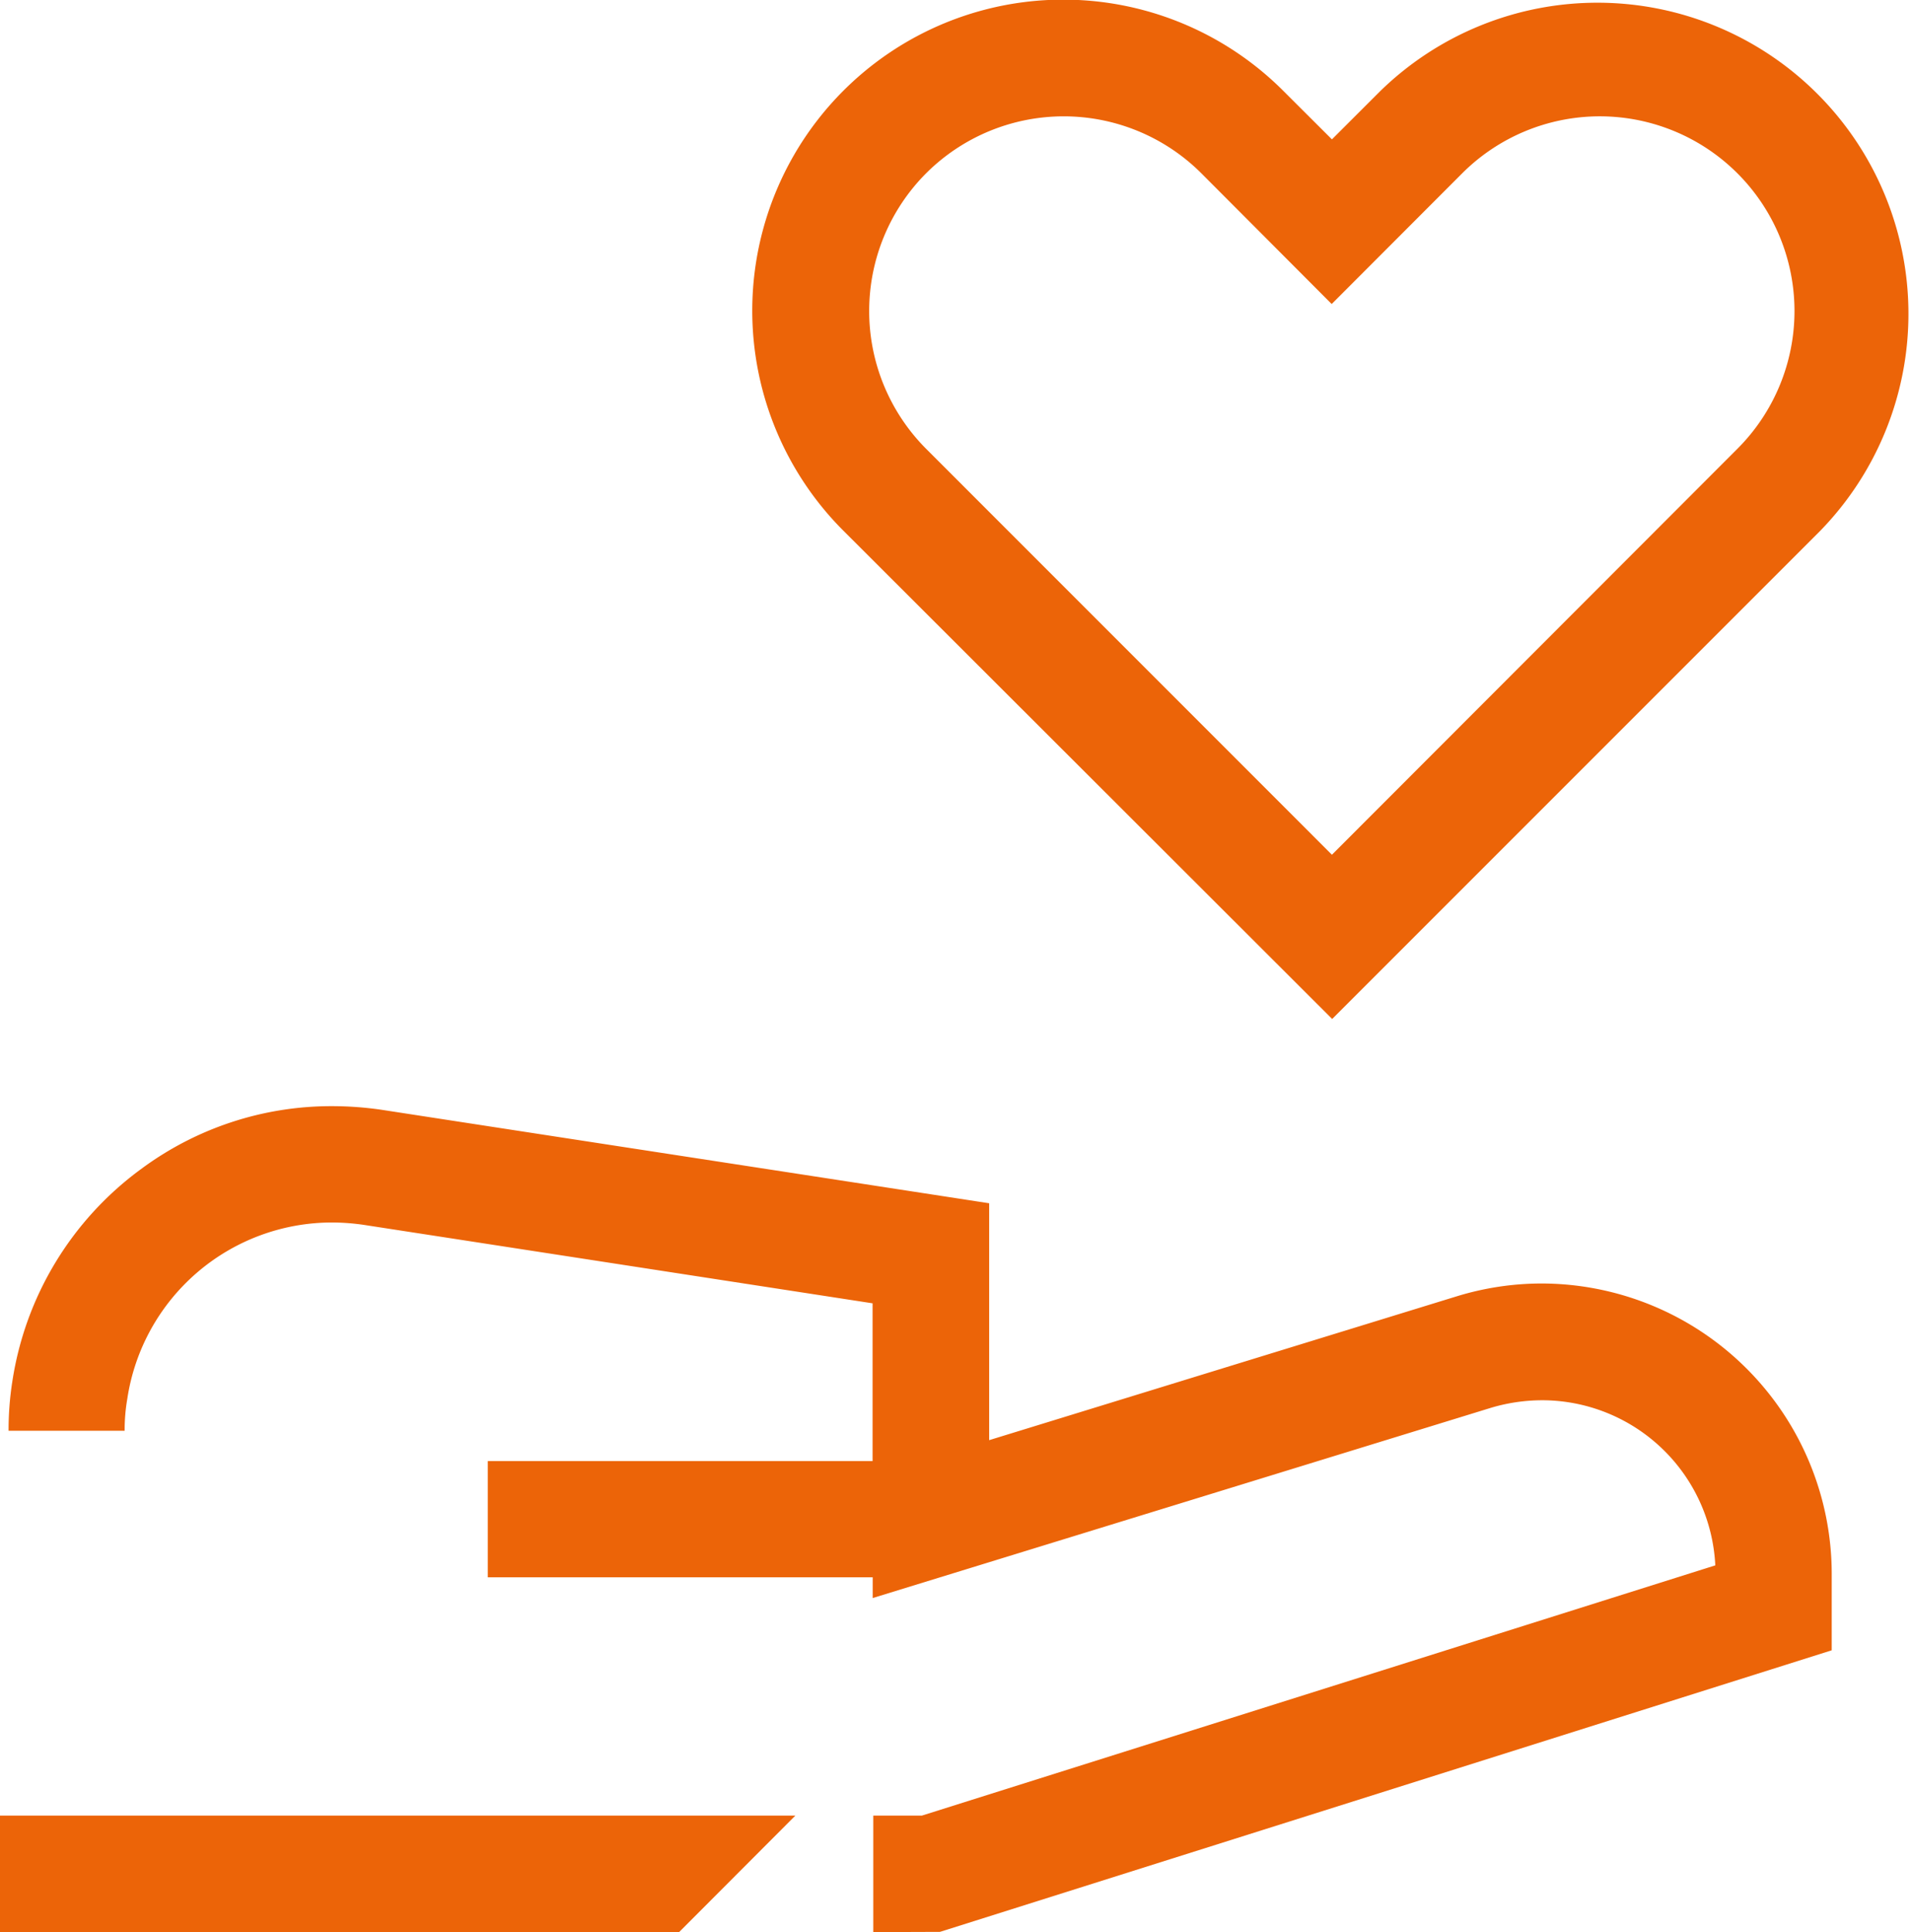 <svg xmlns="http://www.w3.org/2000/svg" width="32.516" height="32.869" viewBox="0 0 32.516 32.869">
  <path id="One_day_volunteering" data-name="One day volunteering" d="M14.859,32.869V30.887h.827l13.5-4.257a2.953,2.953,0,0,0-2.947-2.809,3.068,3.068,0,0,0-.865.127L14.849,27.186v-.353H8.3V24.856h6.547V22.172L6.2,20.839a3.788,3.788,0,0,0-.551-.042,3.524,3.524,0,0,0-3.483,3,3.083,3.083,0,0,0-.045.543H.146A5.35,5.35,0,0,1,.21,23.5,5.5,5.5,0,0,1,2.4,19.888a5.433,5.433,0,0,1,3.251-1.07,5.852,5.852,0,0,1,.857.064L16.831,20.47V24.5l7.959-2.448a4.916,4.916,0,0,1,1.437-.217h.01a4.943,4.943,0,0,1,4.93,4.923v1.317l-15.173,4.79ZM0,32.869V30.887H13.533l-1.978,1.982ZM14.357,9.035a5.292,5.292,0,1,1,7.486-7.482l.82.818.819-.818a5.292,5.292,0,0,1,7.485,7.482l-8.3,8.3Zm1.4-6.086a3.319,3.319,0,0,0,0,4.685l6.906,6.907,6.9-6.907a3.312,3.312,0,0,0-4.684-4.685l-2.22,2.223L20.442,2.949a3.314,3.314,0,0,0-4.685,0Z" fill="#ec6408"/>
</svg>
